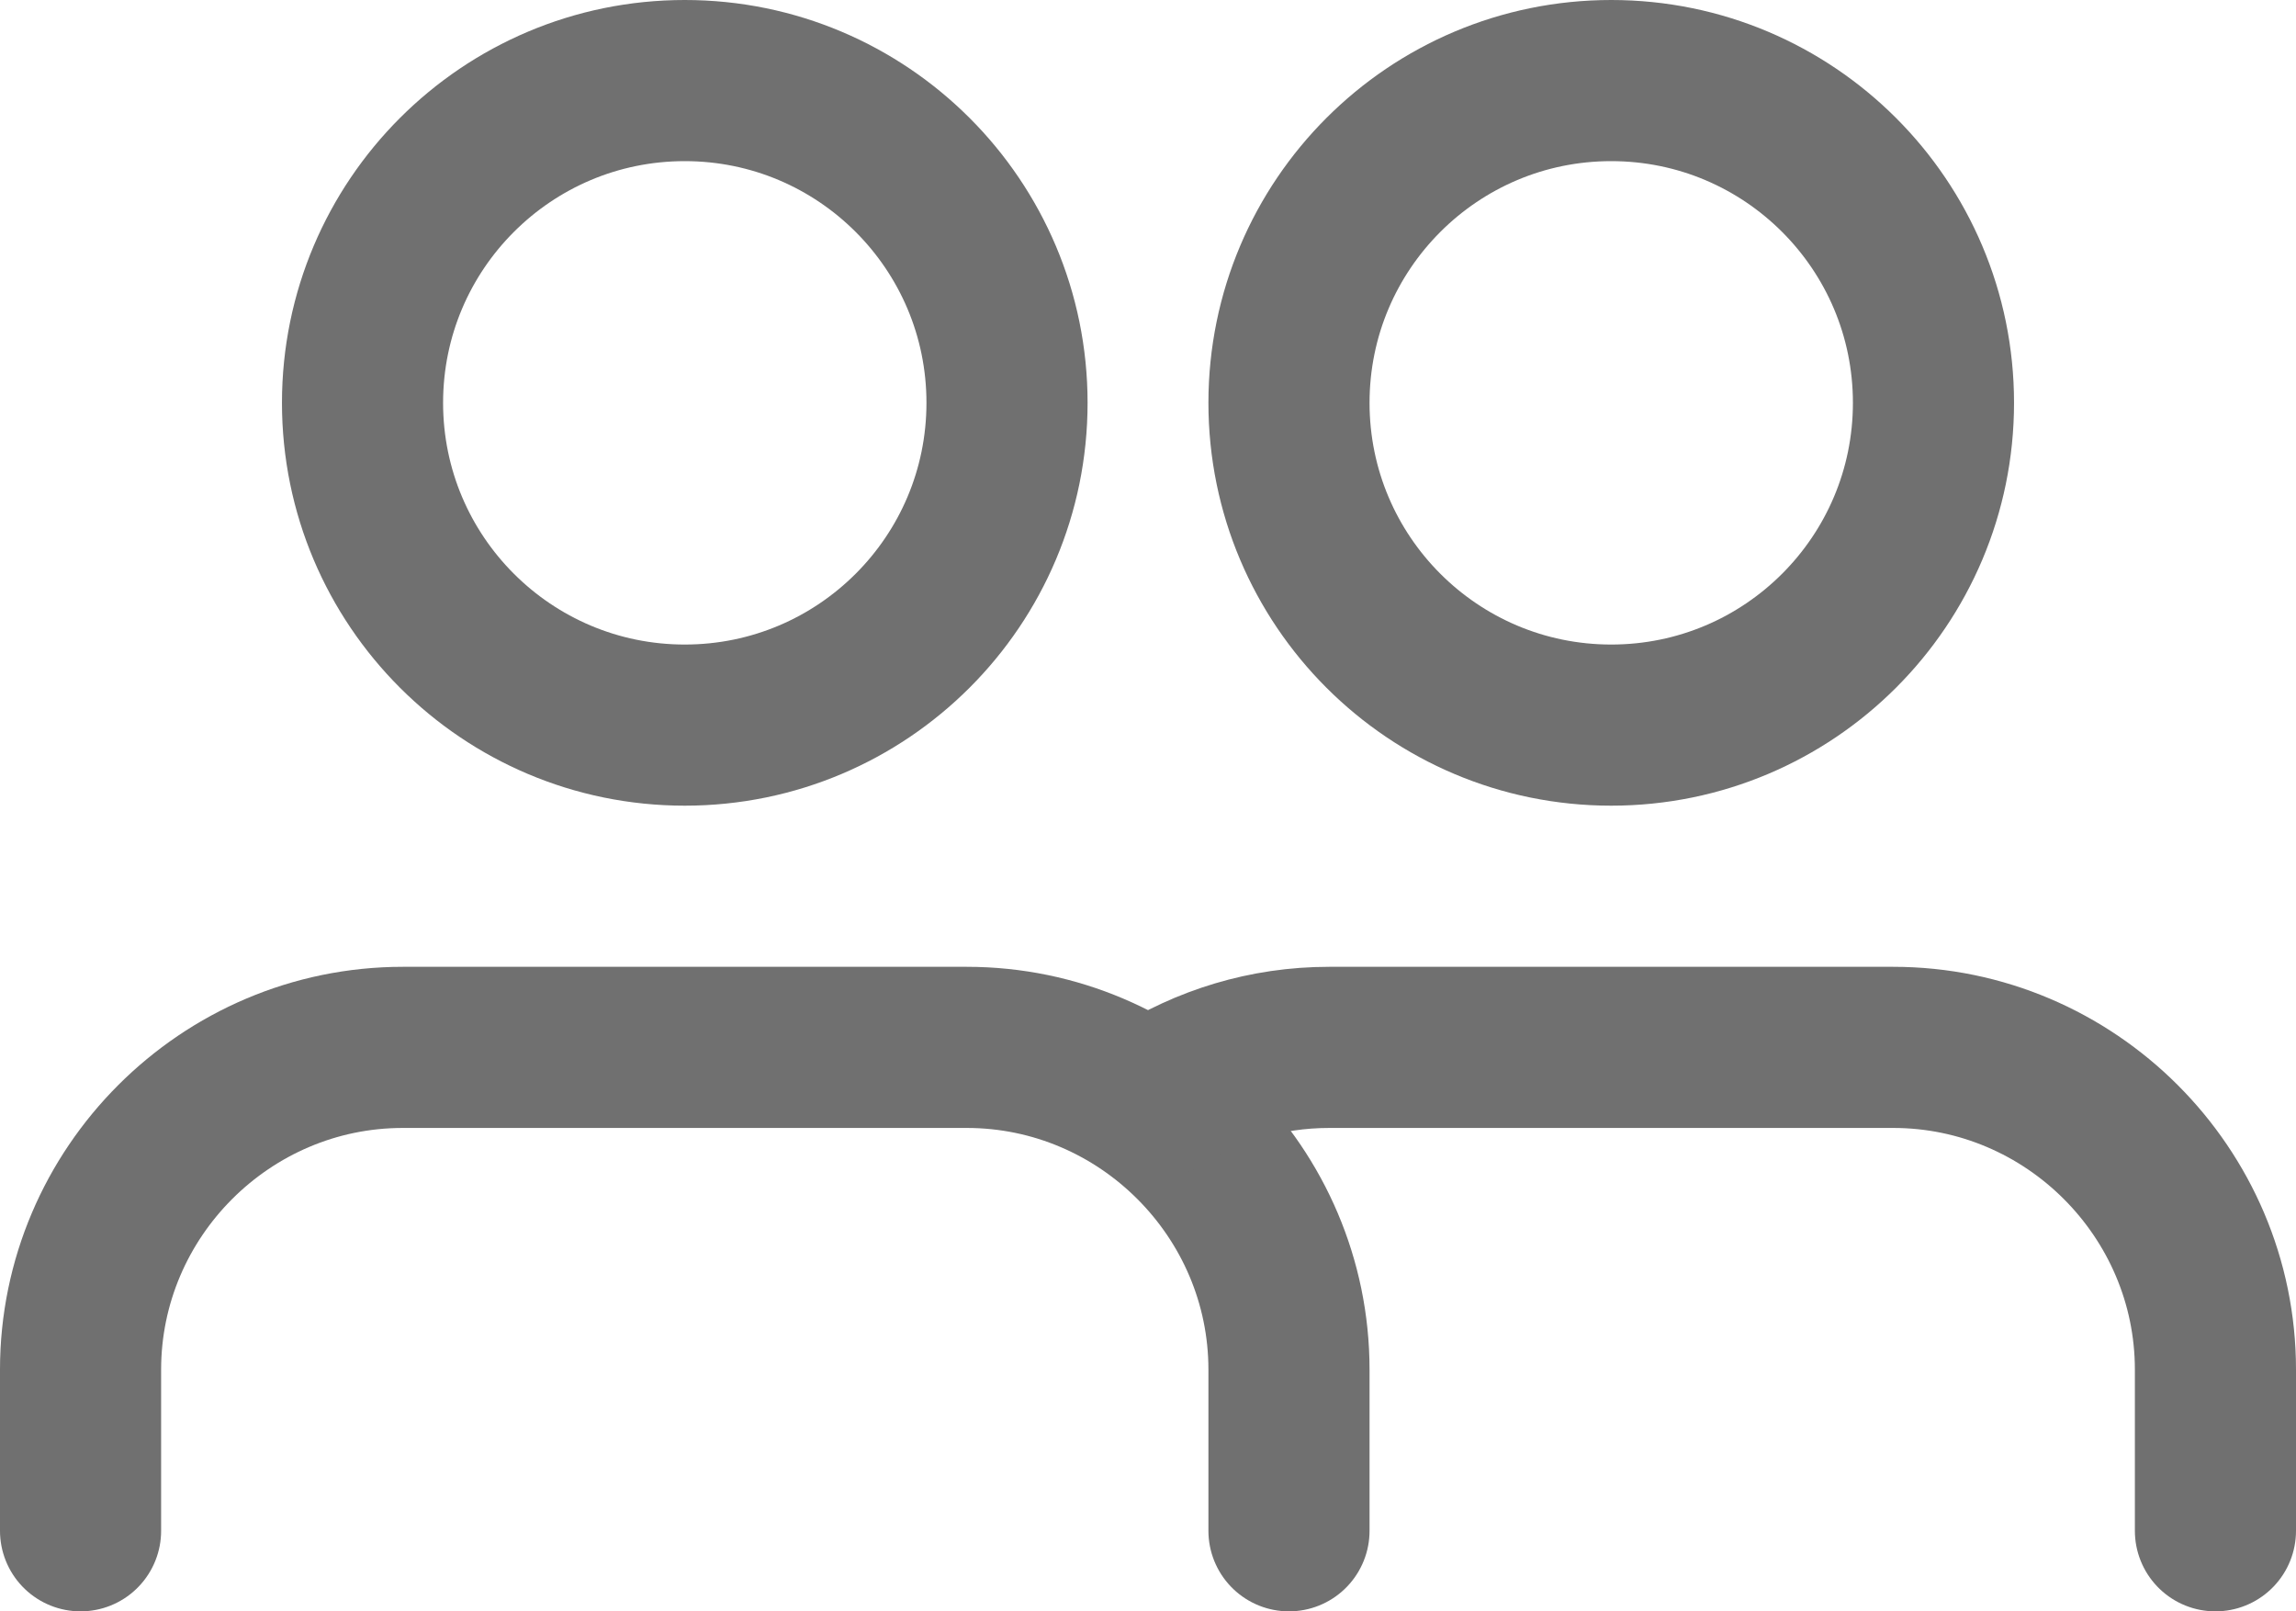 <?xml version="1.0" encoding="UTF-8"?> <svg xmlns="http://www.w3.org/2000/svg" id="Warstwa_2" viewBox="0 0 28.5 20"><g id="Warstwa_1-2" data-name="Warstwa_1"><g id="Warstwa_1-3" data-name="Warstwa_1"><path d="M16,19v-2c0-2.2-1.8-4-4-4h-7c-2.2,0-4,1.8-4,4v2" fill="none" stroke="#707070" stroke-linecap="round" stroke-linejoin="round" stroke-width="2"></path><circle cx="8.5" cy="5" r="4" fill="none" stroke="#707070" stroke-linecap="round" stroke-linejoin="round" stroke-width="2"></circle></g><g id="Warstwa_1-4" data-name="Warstwa_1"><path d="M27.5,19v-2c0-2.2-1.8-4-4-4h-7c-.79,0-1.52.23-2.15.63" fill="none" stroke="#707070" stroke-linecap="round" stroke-linejoin="round" stroke-width="2"></path><circle cx="20" cy="5" r="4" fill="none" stroke="#707070" stroke-linecap="round" stroke-linejoin="round" stroke-width="2"></circle></g></g></svg> 